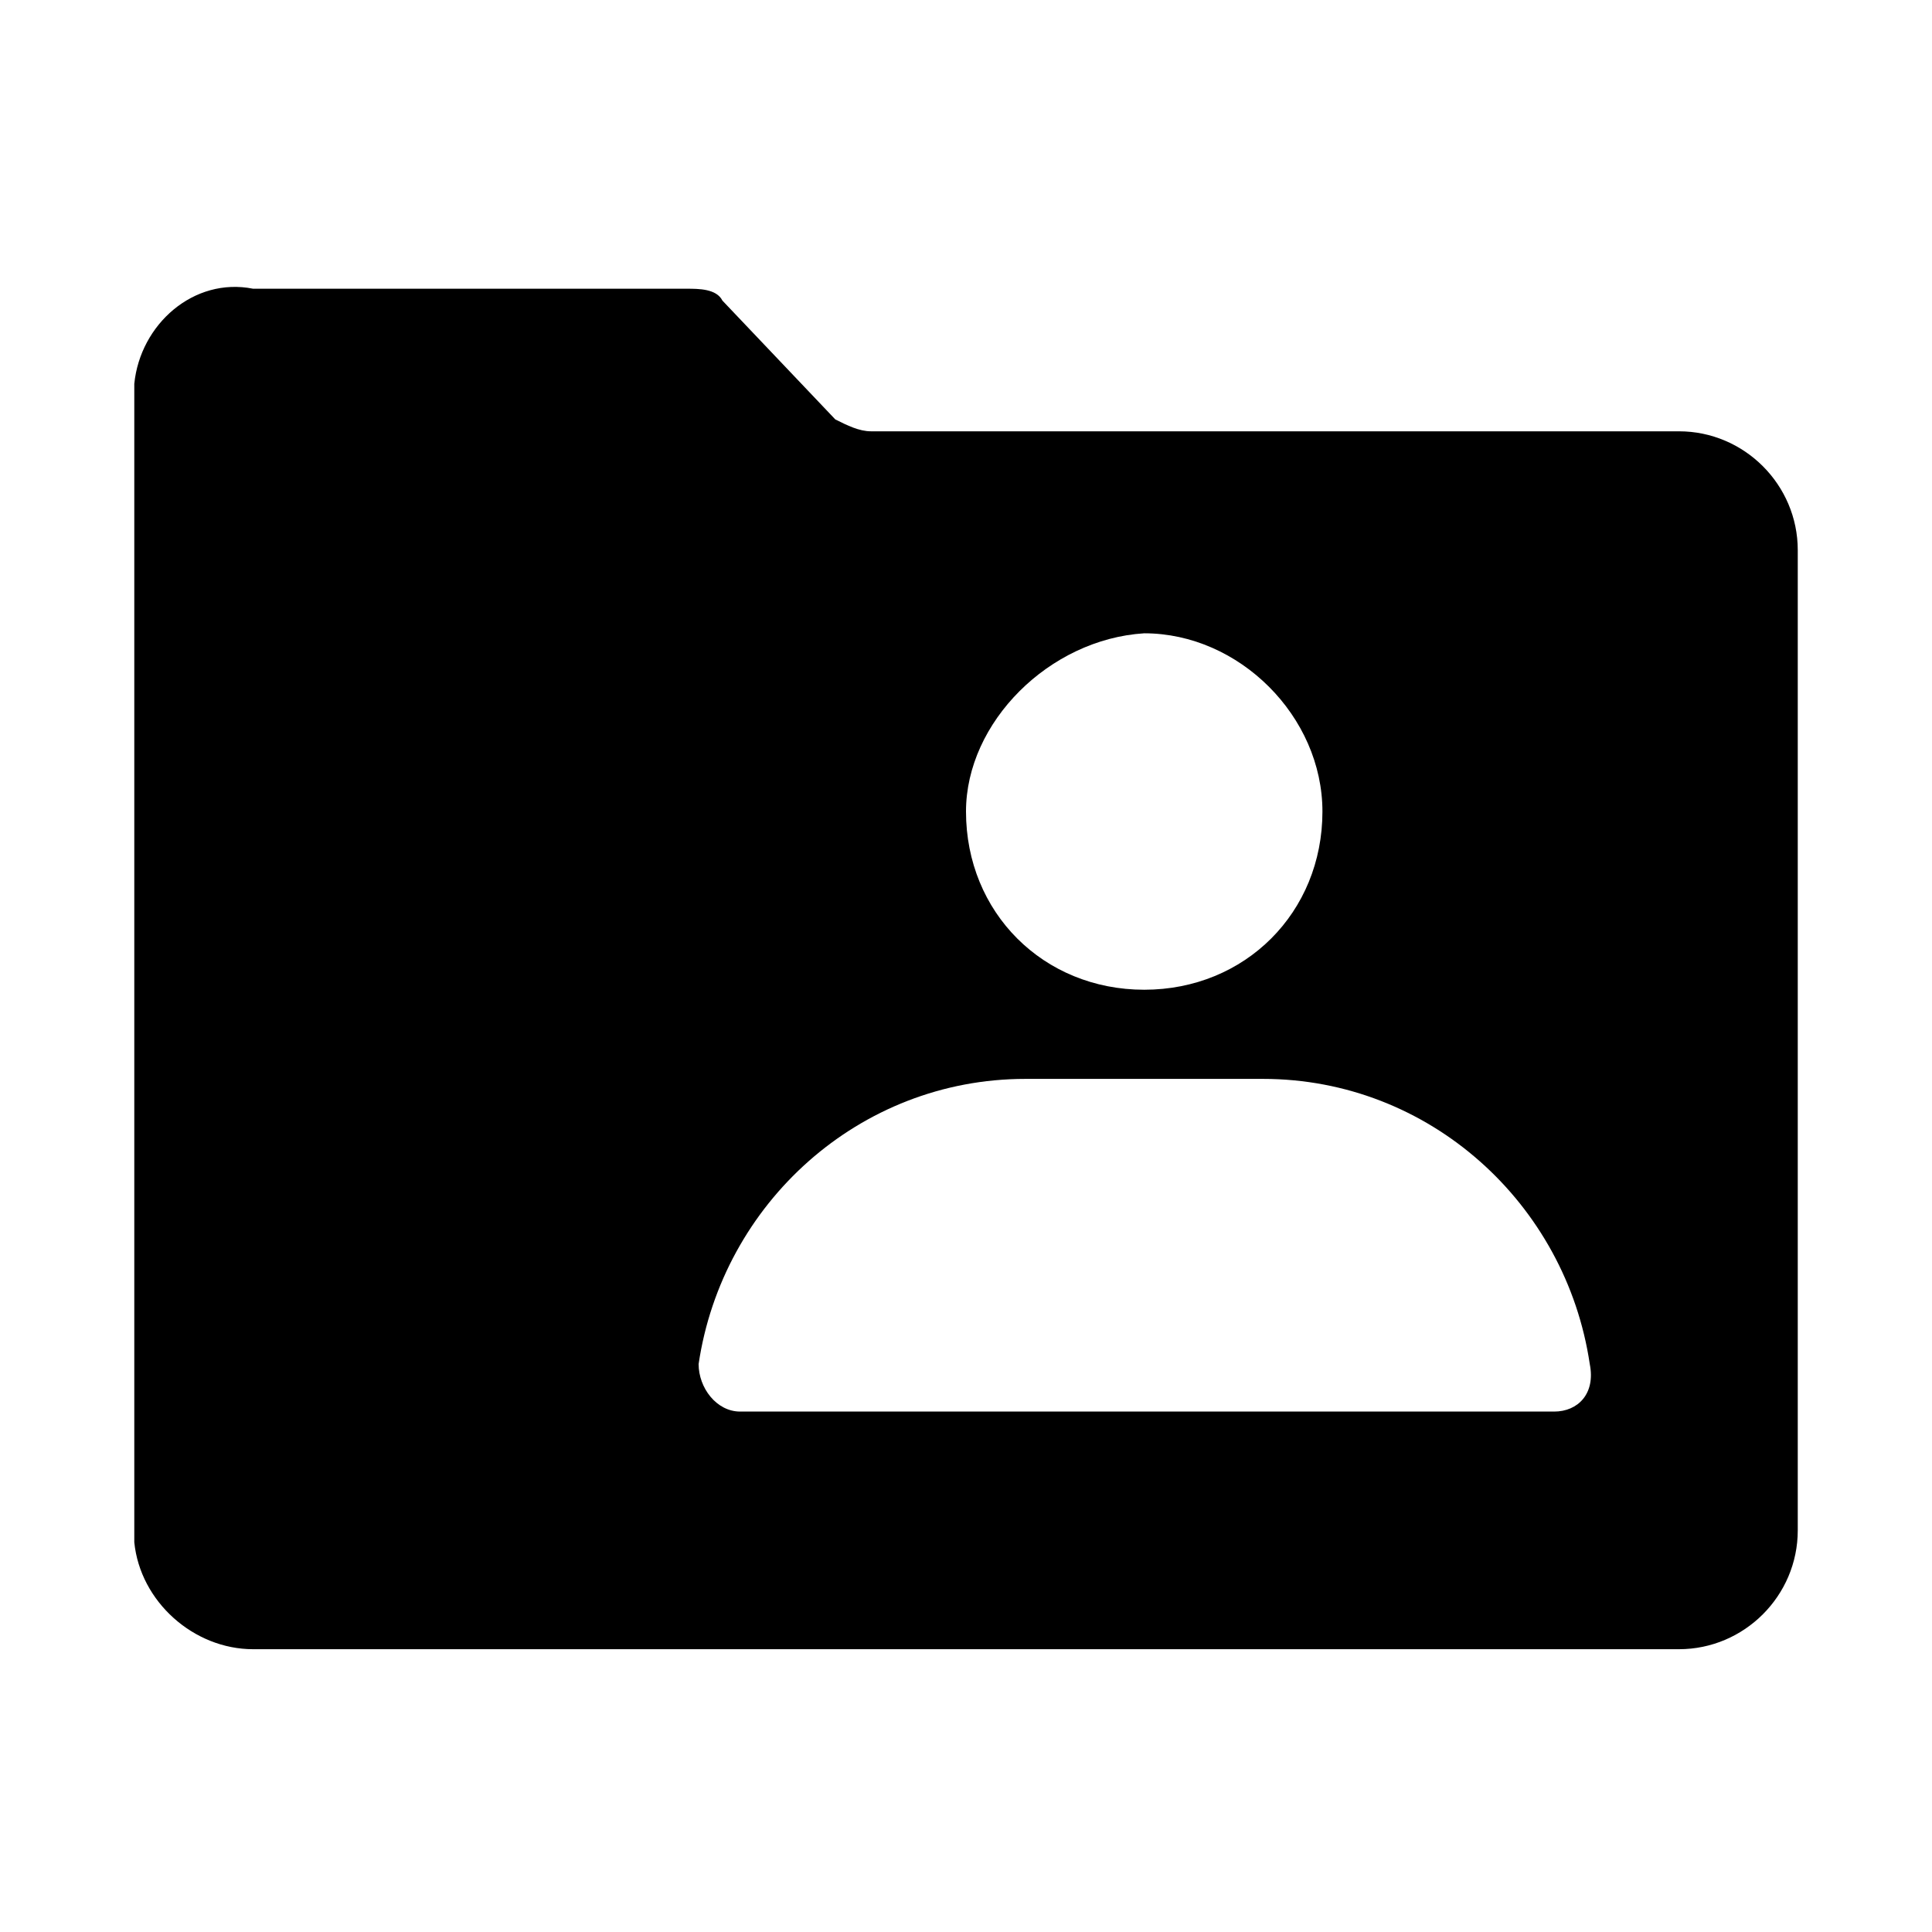 <?xml version="1.0" encoding="UTF-8"?>
<!-- Uploaded to: SVG Repo, www.svgrepo.com, Generator: SVG Repo Mixer Tools -->
<svg fill="#000000" width="800px" height="800px" version="1.1" viewBox="144 144 512 512" xmlns="http://www.w3.org/2000/svg">
 <path d="m588.93 258.3h-214.12c-3.148 0-6.297-1.574-9.445-3.148l-29.914-31.488c-1.574-3.148-6.297-3.148-9.445-3.148h-114.93c-15.746-3.148-29.914 9.445-31.488 25.191v307.01c1.574 15.742 15.742 28.34 31.488 28.34h377.86c17.32 0 31.488-14.168 31.488-31.488v-259.78c0-17.316-14.168-31.488-31.488-31.488zm-141.7 53.531c25.191 0 47.23 22.043 47.23 47.23 0 26.766-20.469 47.23-47.23 47.23-26.766 0-47.23-20.469-47.23-47.23 0-23.613 22.039-45.656 47.23-47.23zm108.63 206.25h-215.7c-6.297 0-11.02-6.297-11.02-12.594 6.297-42.508 42.508-75.57 86.594-75.57h62.977c44.082 0 80.293 33.062 86.594 75.57 1.574 7.871-3.148 12.594-9.449 12.594z"/>
</svg>